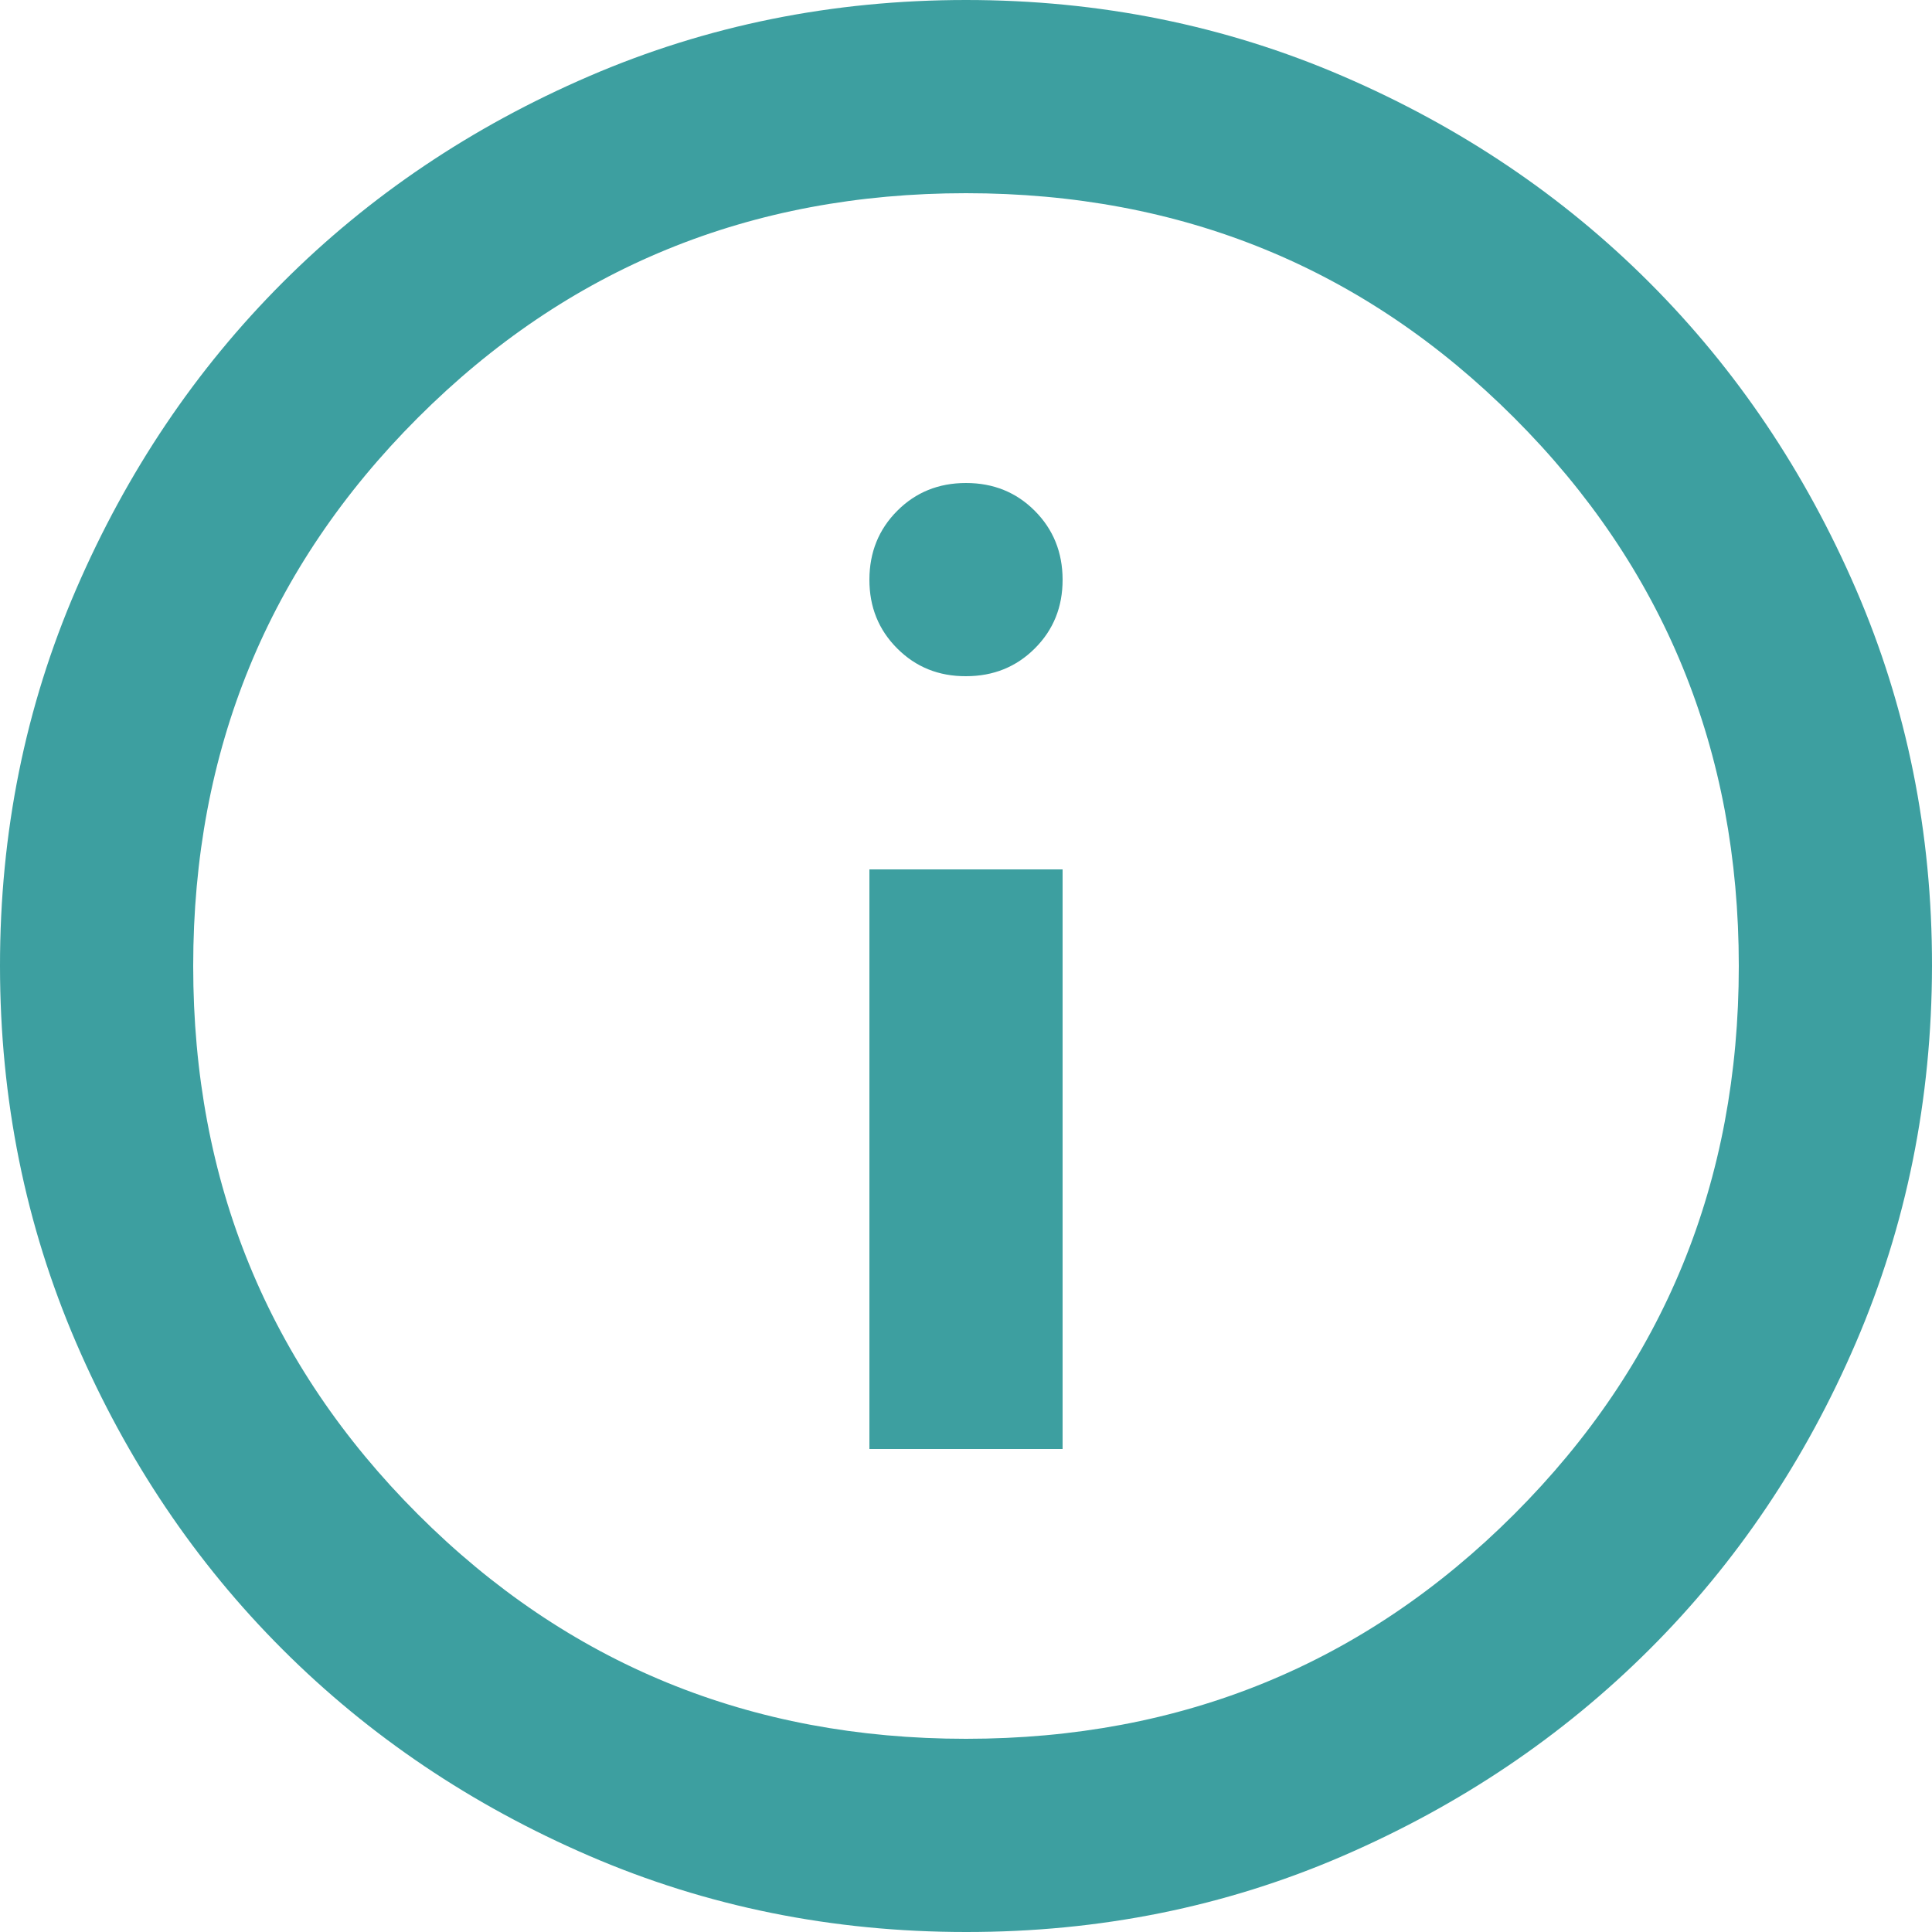 <?xml version="1.0" encoding="UTF-8"?> <svg xmlns="http://www.w3.org/2000/svg" width="94" height="94" viewBox="0 0 94 94" fill="none"><path d="M42.3 70.5H51.7V42.3H42.3V70.5ZM47 32.9C48.332 32.9 49.449 32.449 50.351 31.546C51.254 30.644 51.703 29.529 51.7 28.2C51.697 26.872 51.246 25.756 50.346 24.854C49.447 23.951 48.332 23.5 47 23.5C45.668 23.5 44.553 23.951 43.654 24.854C42.754 25.756 42.303 26.872 42.3 28.2C42.297 29.529 42.748 30.646 43.654 31.551C44.559 32.457 45.675 32.906 47 32.9ZM47 94C40.498 94 34.388 92.765 28.67 90.296C22.952 87.827 17.977 84.479 13.748 80.252C9.518 76.026 6.17 71.051 3.704 65.33C1.238 59.608 0.003 53.498 5.94936e-06 47C-0.003 40.502 1.231 34.392 3.704 28.67C6.176 22.948 9.524 17.974 13.748 13.748C17.971 9.521 22.945 6.173 28.67 3.704C34.395 1.235 40.505 0 47 0C53.495 0 59.605 1.235 65.33 3.704C71.055 6.173 76.029 9.521 80.252 13.748C84.476 17.974 87.826 22.948 90.301 28.67C92.776 34.392 94.009 40.502 94 47C93.99 53.498 92.756 59.608 90.296 65.33C87.837 71.051 84.489 76.026 80.252 80.252C76.016 84.479 71.042 87.829 65.33 90.301C59.618 92.773 53.508 94.006 47 94ZM47 84.6C57.497 84.6 66.388 80.957 73.672 73.672C80.957 66.388 84.6 57.497 84.6 47C84.6 36.503 80.957 27.613 73.672 20.328C66.388 13.043 57.497 9.4 47 9.4C36.503 9.4 27.613 13.043 20.328 20.328C13.043 27.613 9.4 36.503 9.4 47C9.4 57.497 13.043 66.388 20.328 73.672C27.613 80.957 36.503 84.6 47 84.6Z" fill="#3D9FA0"></path></svg> 